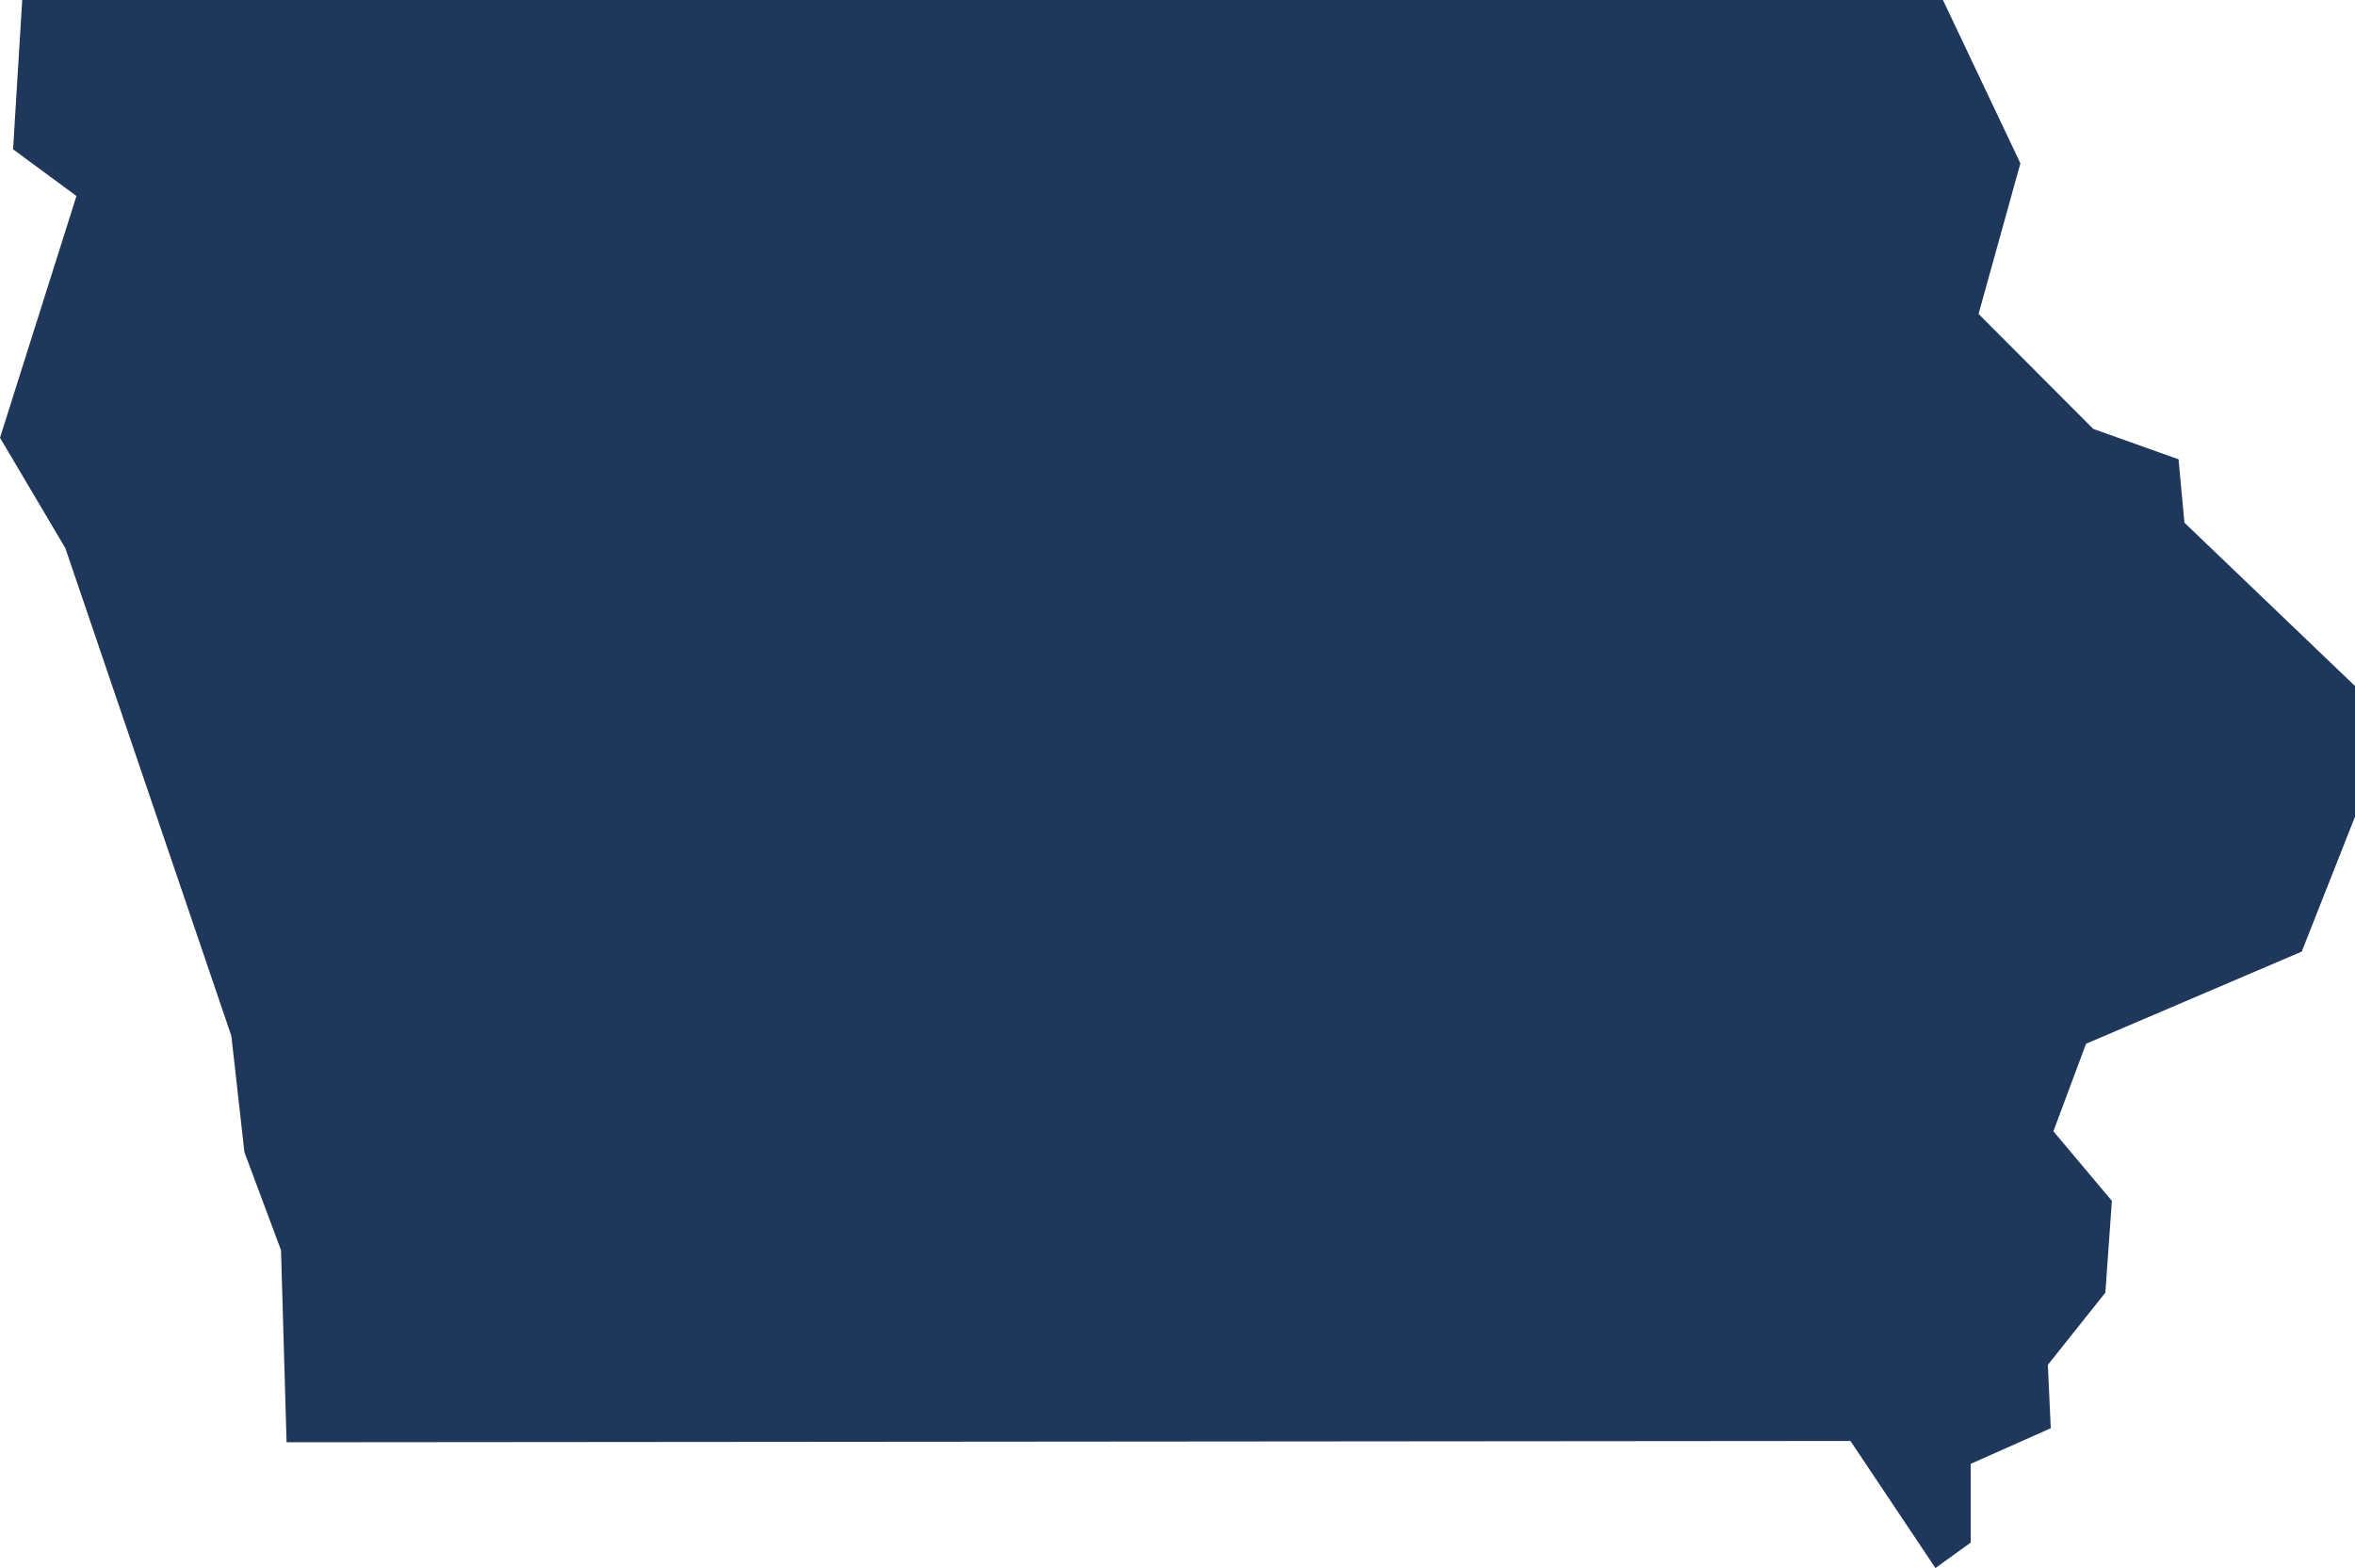 <svg xmlns="http://www.w3.org/2000/svg" viewBox="0 0 72.07 48">
  <path d="M56.63,44.11,59.23,48l1.08-.78V44.81l2.45-1.09-.09-1.94,1.76-2.21.2-2.81-1.79-2.13,1-2.68,6.6-2.82L72.07,25v-4L66.85,16l-.18-1.94-2.61-.93L60.55,9.61,61.83,5,59.46,0H.68L.4,4.57,2.34,6,0,13.4l2,3.38L7.08,31.71l.4,3.56,1.12,3,.17,5.88Z" fill="#1f375b"/>
</svg>